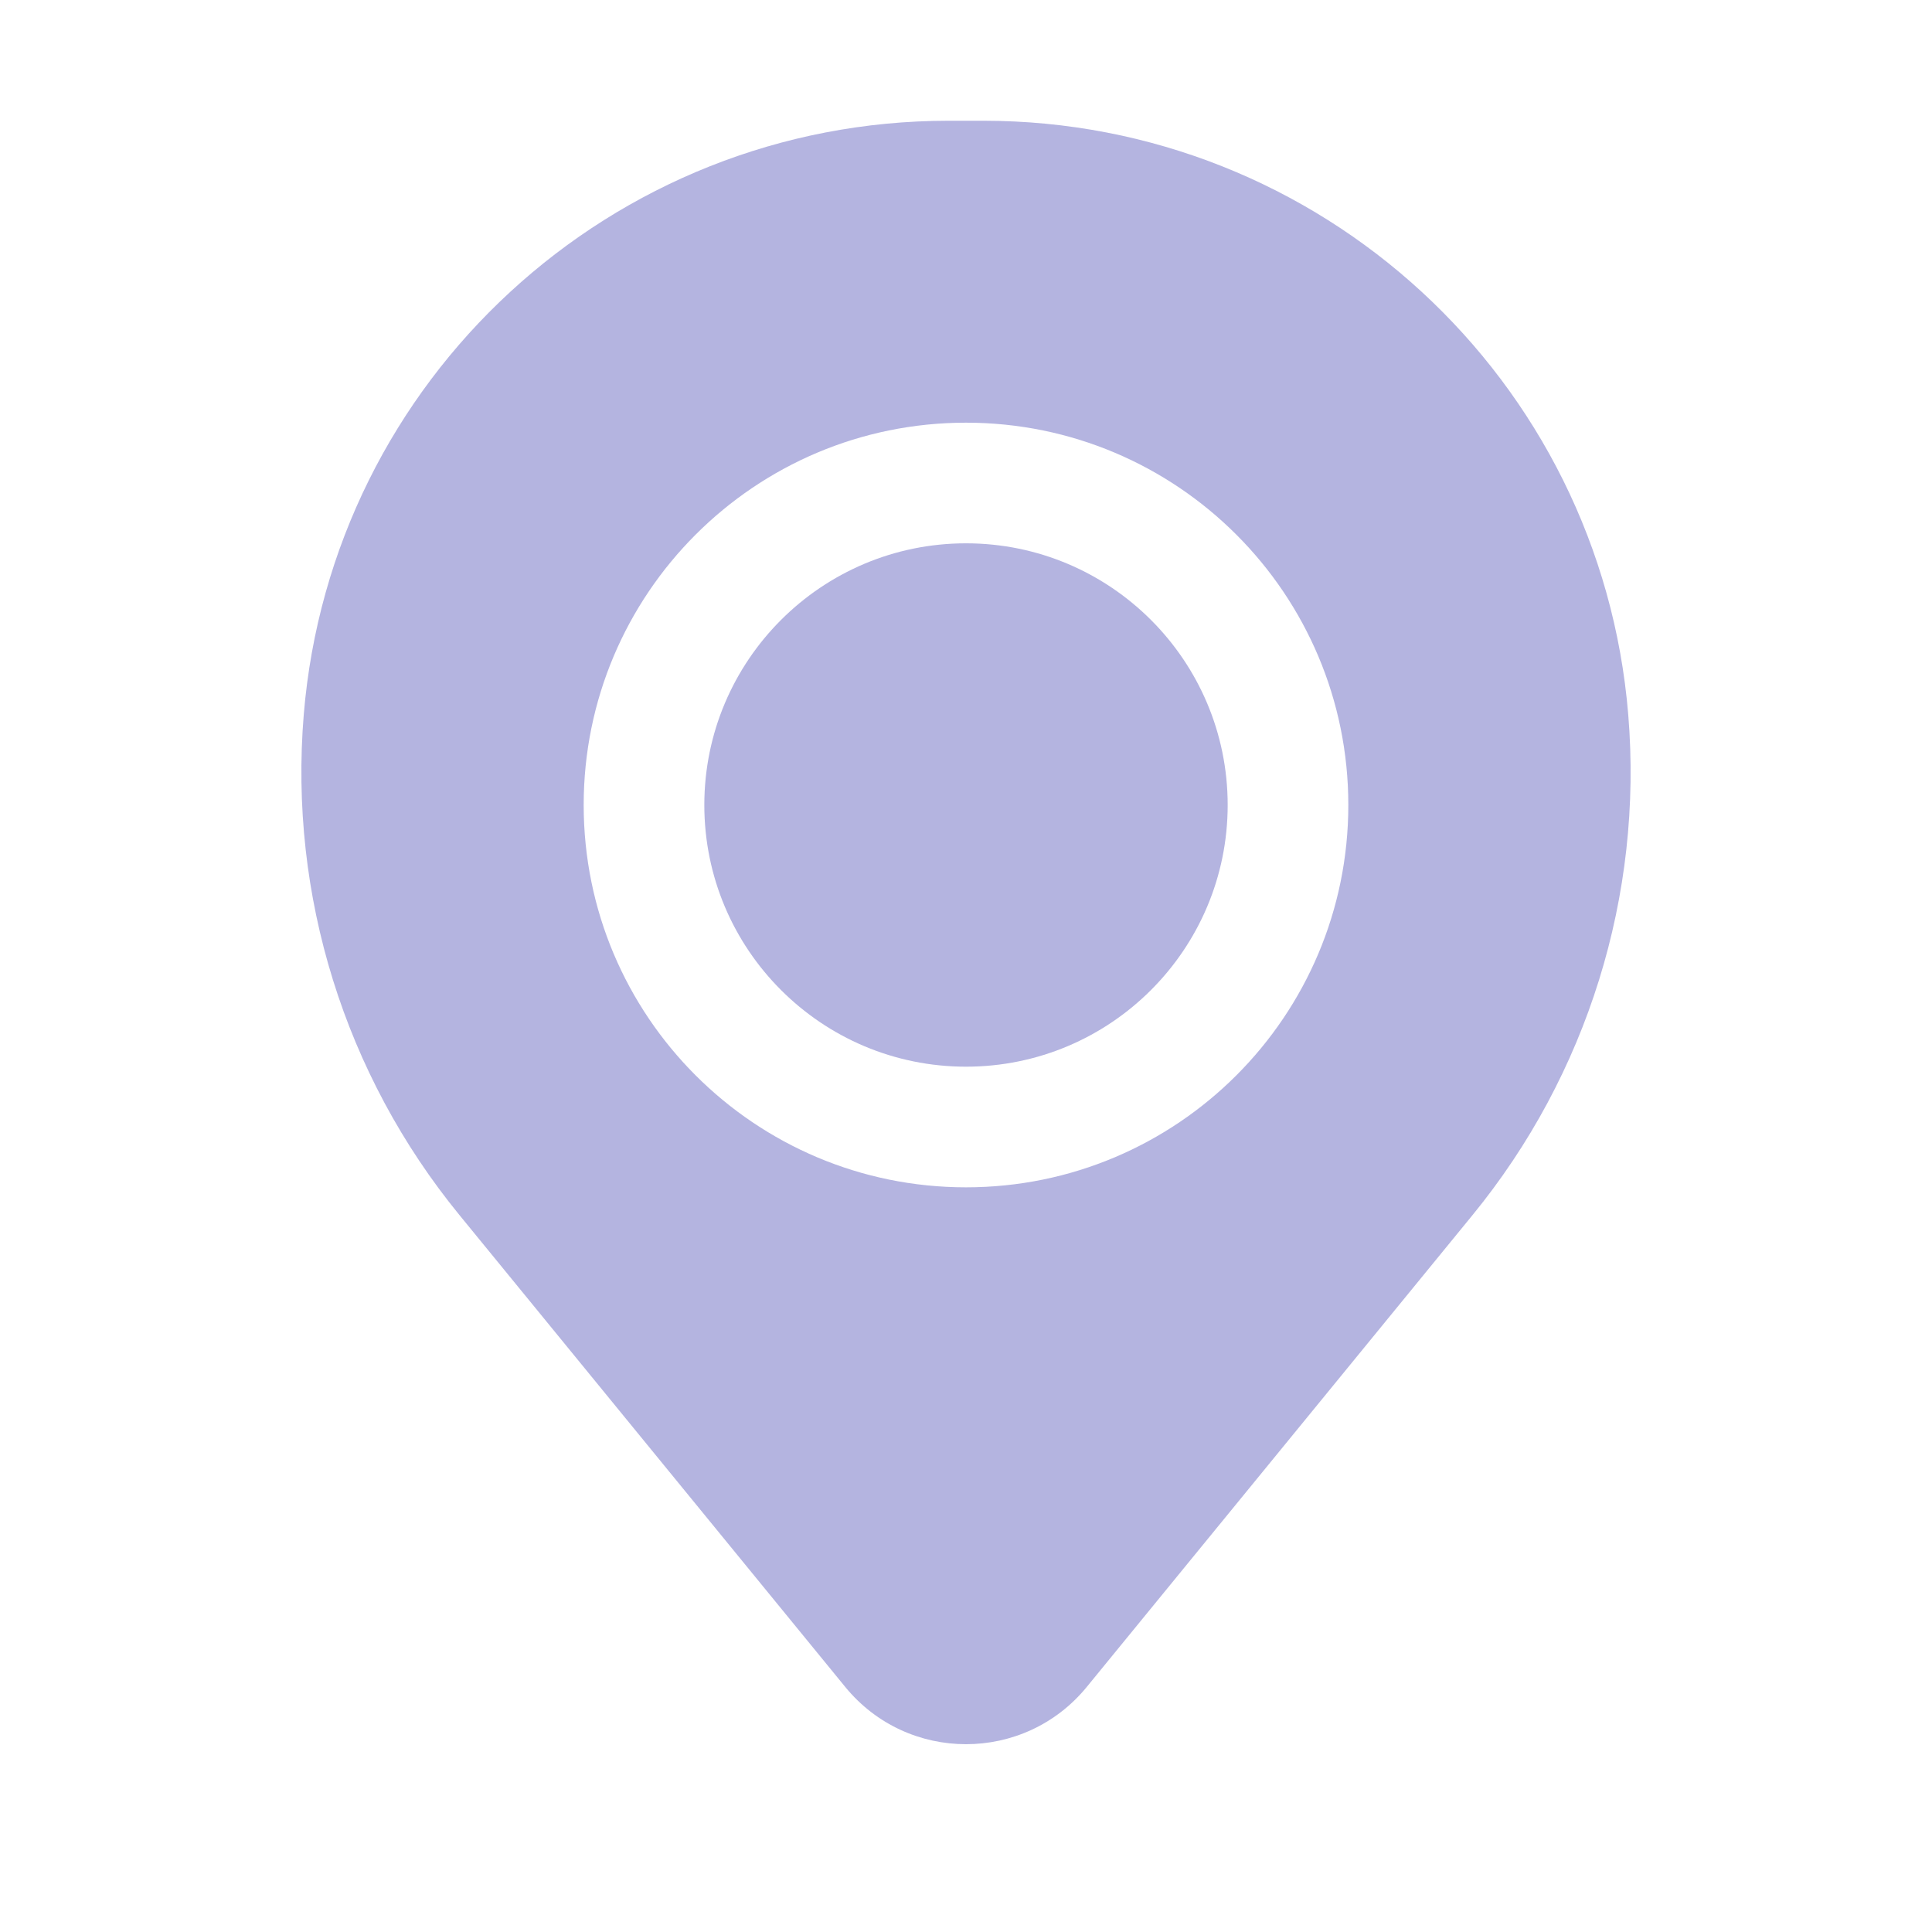 <?xml version="1.0" encoding="UTF-8"?> <svg xmlns="http://www.w3.org/2000/svg" width="18" height="18" viewBox="0 0 18 18" fill="none"> <path d="M6.562 7.5C6.562 6.154 7.654 5.062 9 5.062C10.346 5.062 11.438 6.154 11.438 7.5C11.438 8.846 10.346 9.938 9 9.938C7.654 9.938 6.562 8.846 6.562 7.5Z" fill="#B4B4E0"></path> <path fill-rule="evenodd" clip-rule="evenodd" d="M2.83 6.658C3.088 3.531 5.701 1.125 8.838 1.125H9.162C12.299 1.125 14.912 3.531 15.17 6.658C15.309 8.341 14.789 10.013 13.719 11.321L10.125 15.717C9.543 16.428 8.457 16.428 7.875 15.717L4.281 11.321C3.211 10.013 2.691 8.341 2.83 6.658ZM9 3.938C7.032 3.938 5.438 5.532 5.438 7.5C5.438 9.468 7.032 11.062 9 11.062C10.967 11.062 12.562 9.468 12.562 7.5C12.562 5.532 10.967 3.938 9 3.938Z" fill="#B4B4E0"></path> </svg> 
